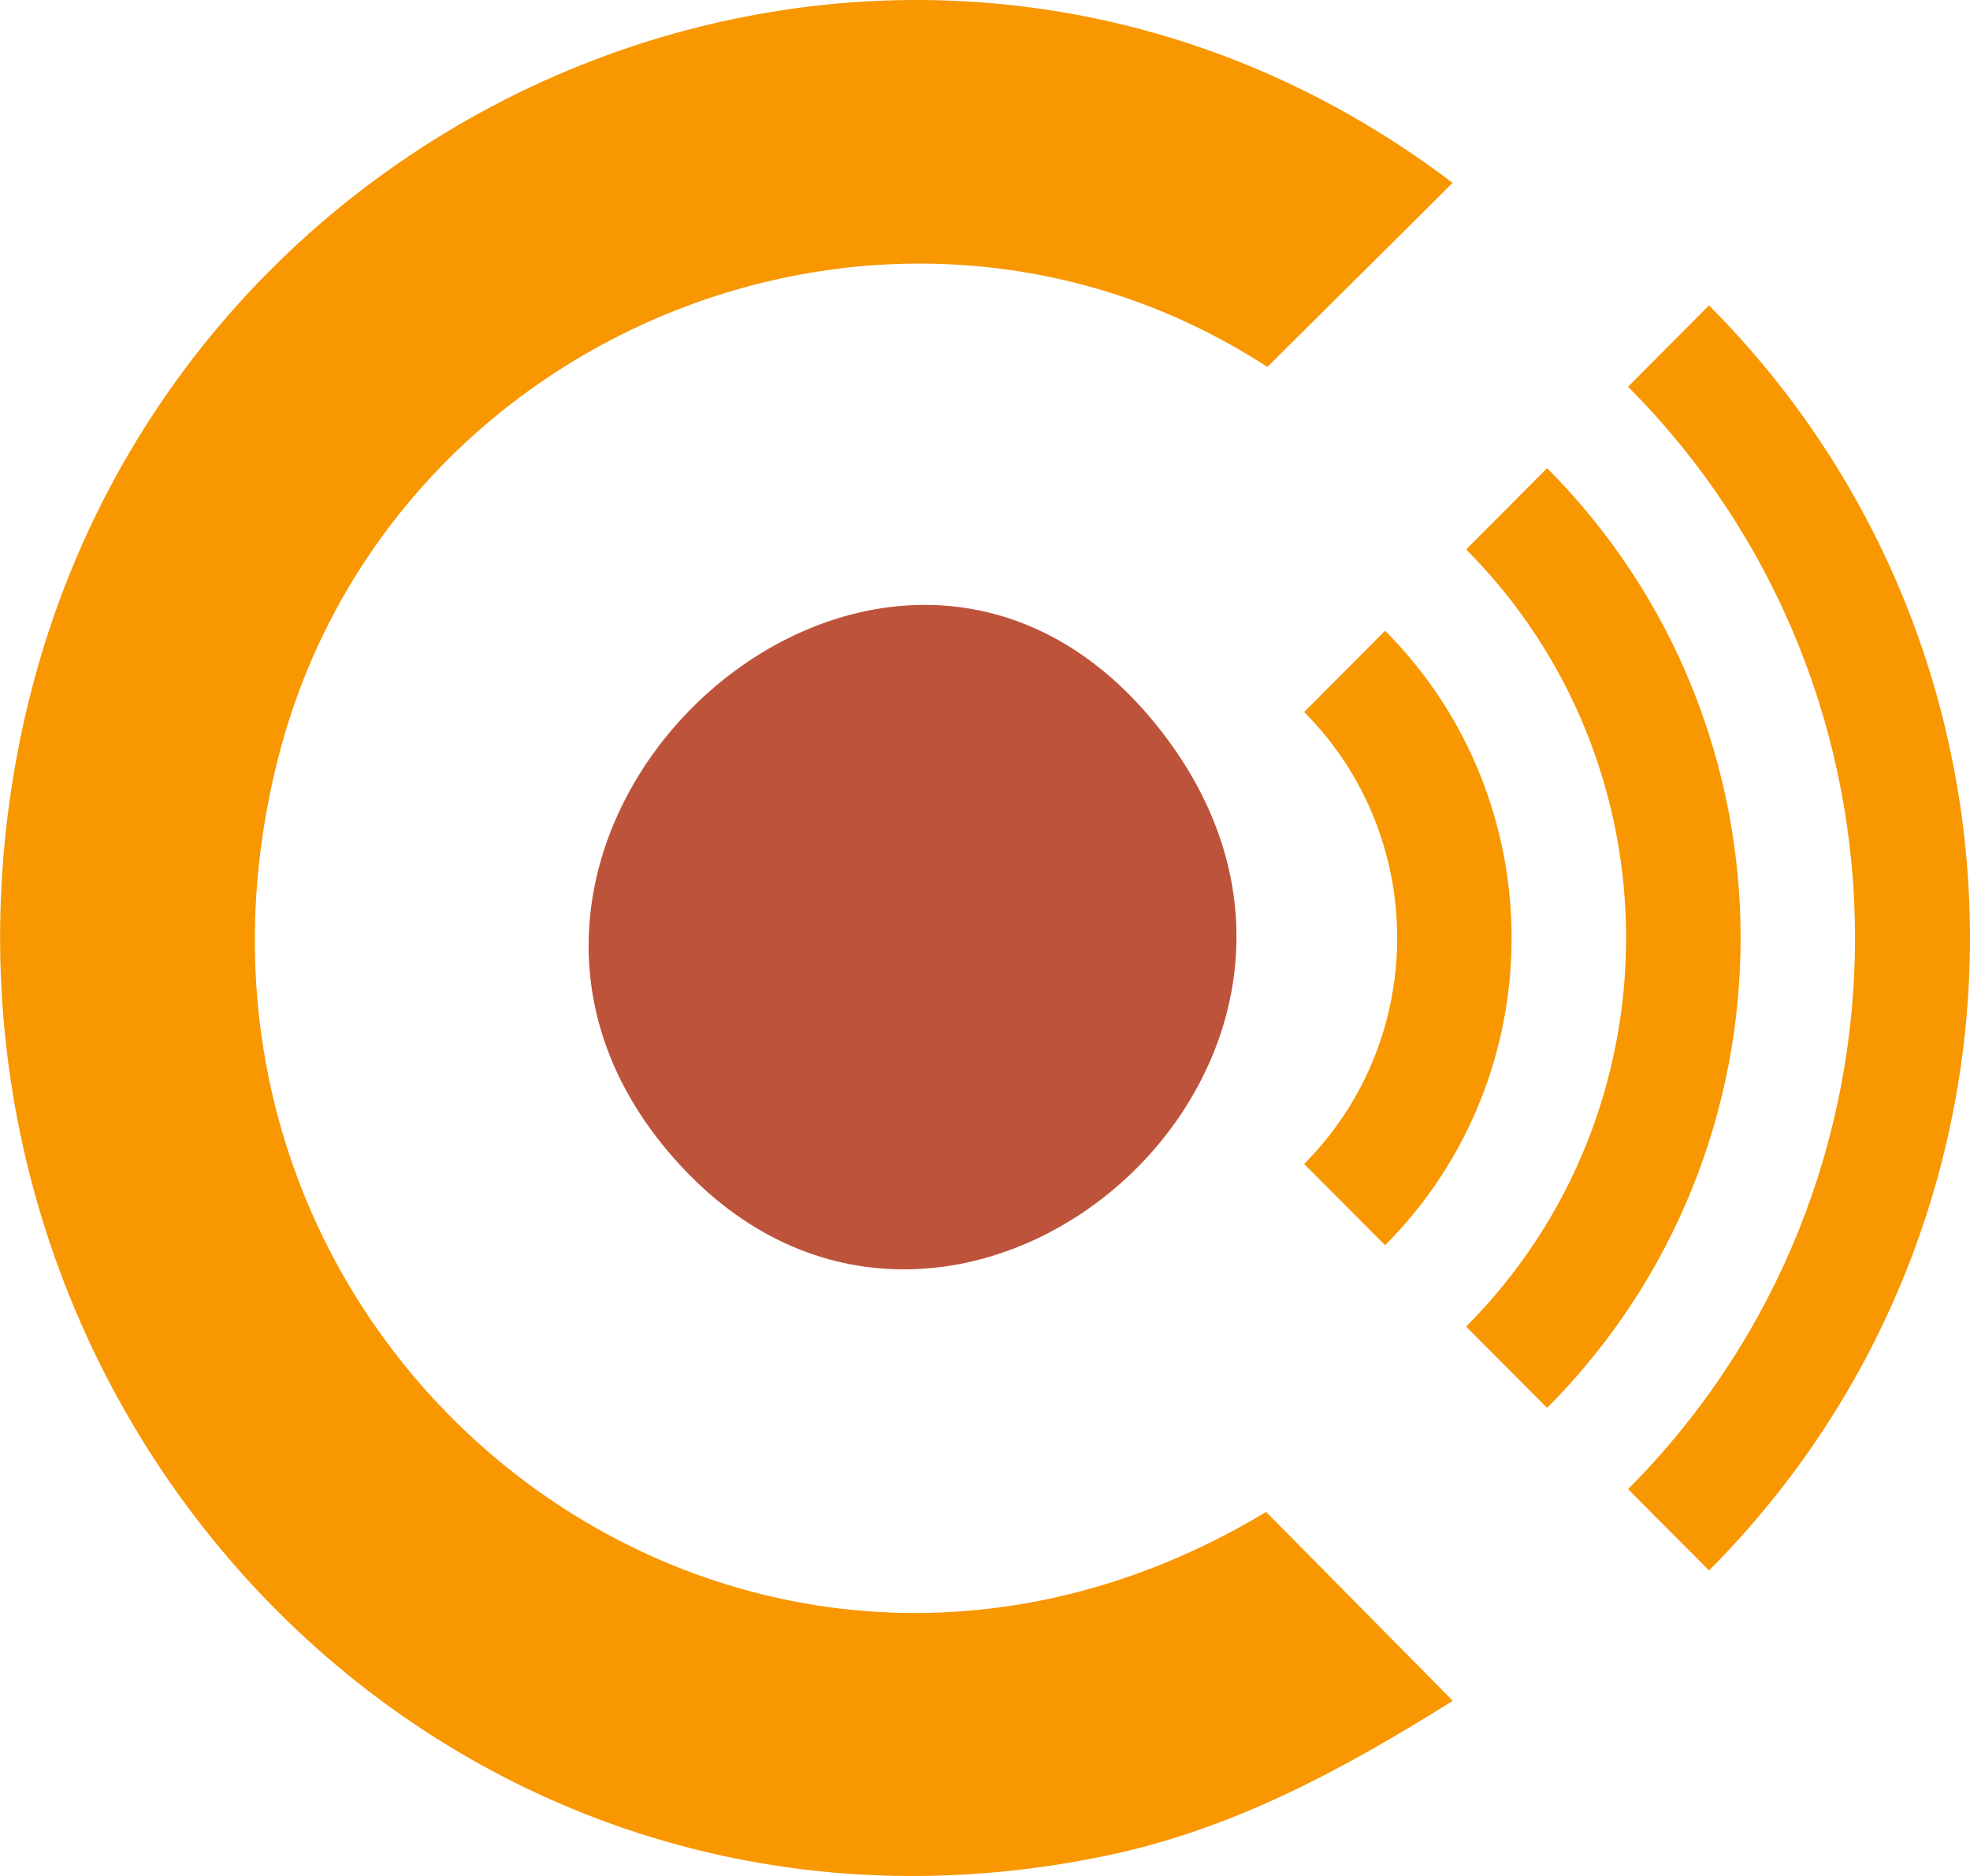 <svg width="21" height="20" viewBox="0 0 21 20" fill="none" xmlns="http://www.w3.org/2000/svg">
<g clip-path="url(#clip0_2866_97)">
<path d="M15.486 18.133C14.32 18.862 13.152 19.501 11.787 19.785C4.718 21.257 -1.156 14.958 0.196 7.976C1.555 0.948 9.743 -2.409 15.485 1.95L13.51 3.912C9.545 1.335 4.145 3.507 2.971 8.059C1.34 14.383 7.872 19.506 13.497 16.119L15.486 18.132L15.486 18.133Z" fill="#F89700"/>
<path d="M7.269 12.442C4.044 8.988 9.444 4.047 12.37 7.783C15.13 11.307 10.195 15.578 7.269 12.442Z" fill="#BE533B"/>
<path d="M14.765 6.724L13.902 7.591C15.225 8.919 15.224 11.081 13.902 12.409L14.765 13.276C16.563 11.469 16.563 8.531 14.765 6.724Z" fill="#F89700"/>
<path d="M16.492 4.991L15.629 5.858C17.902 8.142 17.903 11.858 15.629 14.143L16.492 15.01C19.243 12.247 19.242 7.753 16.492 4.991Z" fill="#F89700"/>
<path d="M18.218 3.256L17.355 4.123C20.581 7.364 20.581 12.636 17.355 15.876L18.218 16.743C21.926 13.019 21.928 6.982 18.218 3.256L18.218 3.256Z" fill="#F89700"/>
</g>
<defs>
<clipPath id="clip0_2866_97">
<rect width="20" height="21" fill="white" transform="translate(21) rotate(90)"/>
</clipPath>
</defs>
</svg>
